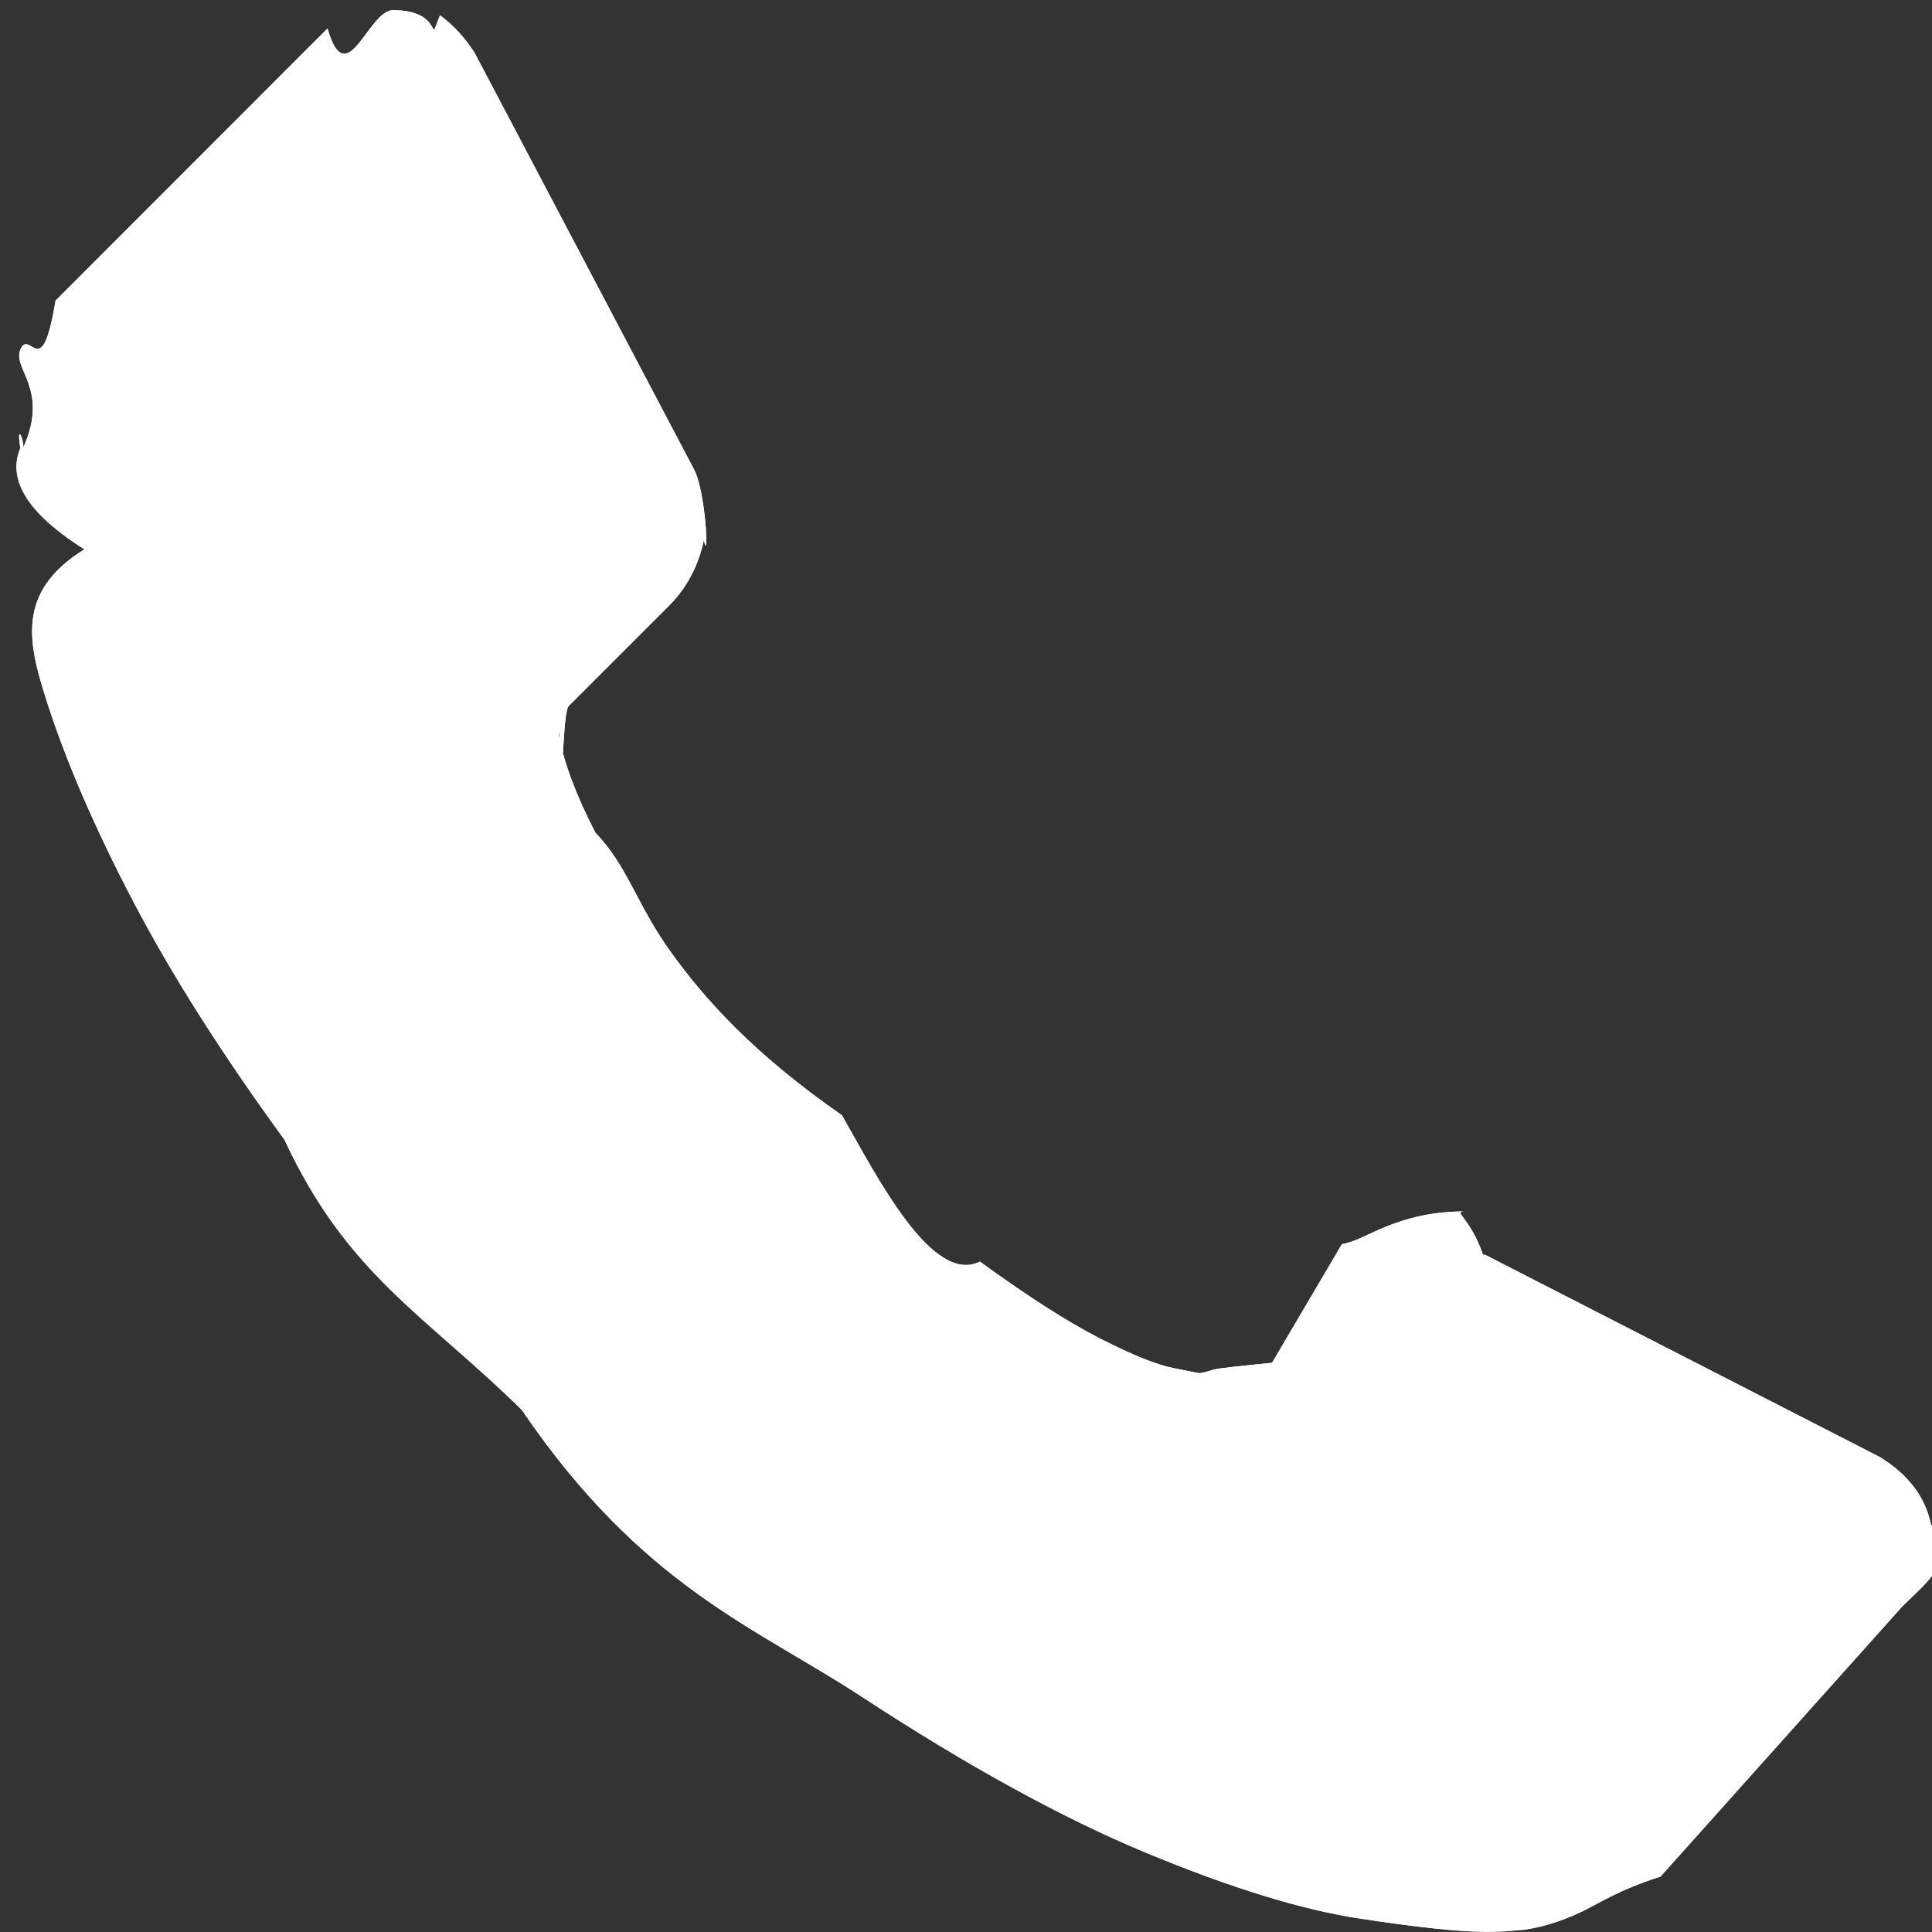 <svg width="19" height="19" viewBox="0 0 19 19" fill="none" xmlns="http://www.w3.org/2000/svg">
<rect x="0" y="0" width="19" height="19" fill="#333333" stroke="none"/>
<g clip-path="url(#clip0_1808_19)">
<path fill-rule="evenodd" clip-rule="evenodd" d="M18.99 14.994C19.3 15.302 18.936 15.57 18.708 15.798L16.33 18.455C15.913 18.589 15.755 18.703 15.561 18.797C15.366 18.891 15.175 18.951 14.987 18.978C14.974 18.978 14.934 18.982 14.867 18.988C14.8 18.995 14.712 18.998 14.605 18.998C14.351 18.998 13.938 18.954 13.368 18.867C12.798 18.78 12.101 18.565 11.276 18.223C10.452 17.881 9.516 17.368 8.47 16.683C7.425 15.999 6.312 15.6 5.132 13.866C4.193 12.94 3.415 12.54 2.798 11.209C2.182 10.364 1.685 9.582 1.31 8.864C0.934 8.146 0.653 7.495 0.465 6.912C0.277 6.329 0.15 5.825 0.83 5.402C0.16 4.98 0.1 4.647 0.2 4.406C0.16 4.164 0.23 4.3 0.23 4.4C0.49 3.816 0.11 3.624 0.204 3.43C0.298 3.236 0.412 3.78 0.546 2.957L3.221 0.28C3.408 0.93 3.623 0.1 3.864 0.1C4.39 0.1 4.193 0.49 4.327 0.15C4.461 0.249 4.575 0.374 4.669 0.522L6.821 4.608C6.942 4.822 6.975 5.57 6.922 5.311C6.868 5.567 6.754 5.781 6.58 5.956L5.594 6.942C5.567 6.969 5.544 7.12 5.524 7.73C5.504 7.133 5.494 7.184 5.494 7.224C5.547 7.506 5.668 7.827 5.856 8.19C6.17 8.512 6.265 8.905 6.6 9.367C6.935 9.831 7.411 10.364 8.28 10.968C8.631 11.584 9.168 12.64 9.637 12.407C10.106 12.749 10.499 13 10.814 13.161C11.129 13.323 11.37 13.42 11.538 13.454L11.789 13.504C11.816 13.504 11.86 13.494 11.92 13.473C11.98 13.454 12.24 13.43 12.51 13.402L13.197 12.235C13.439 12.2 13.72 11.913 14.42 11.913C14.27 11.913 14.451 11.954 14.585 12.34H14.605L18.487 14.329C18.769 14.503 18.936 14.725 18.99 14.994Z" fill="white"/>
<path d="M18.99 14.994C19.3 15.302 18.936 15.57 18.708 15.798L16.33 18.455C15.913 18.589 15.755 18.703 15.561 18.797C15.366 18.891 15.175 18.951 14.987 18.978C14.974 18.978 14.934 18.982 14.867 18.988C14.8 18.995 14.712 18.998 14.605 18.998C14.351 18.998 13.938 18.954 13.368 18.867C12.798 18.78 12.101 18.565 11.276 18.223C10.452 17.881 9.516 17.368 8.47 16.683C7.425 15.999 6.312 15.6 5.132 13.866C4.193 12.94 3.415 12.54 2.798 11.209C2.182 10.364 1.685 9.582 1.31 8.864C0.934 8.146 0.653 7.495 0.465 6.912C0.277 6.329 0.15 5.825 0.83 5.402C0.16 4.98 0.1 4.647 0.2 4.406C0.16 4.164 0.23 4.3 0.23 4.4C0.49 3.816 0.11 3.624 0.204 3.43C0.298 3.236 0.412 3.78 0.546 2.957L3.221 0.28C3.408 0.93 3.623 0.1 3.864 0.1C4.39 0.1 4.193 0.49 4.327 0.15C4.461 0.249 4.575 0.374 4.669 0.522L6.821 4.608C6.942 4.822 6.975 5.57 6.922 5.311C6.868 5.567 6.754 5.781 6.58 5.956L5.594 6.942C5.567 6.969 5.544 7.12 5.524 7.73C5.504 7.133 5.494 7.184 5.494 7.224C5.547 7.506 5.668 7.827 5.856 8.19C6.17 8.512 6.265 8.905 6.6 9.367C6.935 9.831 7.411 10.364 8.28 10.968C8.631 11.584 9.168 12.64 9.637 12.407C10.106 12.749 10.499 13 10.814 13.161C11.129 13.323 11.37 13.42 11.538 13.454L11.789 13.504C11.816 13.504 11.86 13.494 11.92 13.473C11.98 13.454 12.24 13.43 12.51 13.402L13.197 12.235C13.439 12.2 13.72 11.913 14.42 11.913C14.27 11.913 14.451 11.954 14.585 12.34H14.605L18.487 14.329C18.769 14.503 18.936 14.725 18.99 14.994Z" fill="white"/>
</g>
<defs>
<clipPath id="clip0_1808_19">
<rect width="19" height="19" fill="white"/>
</clipPath>
</defs>
</svg>
